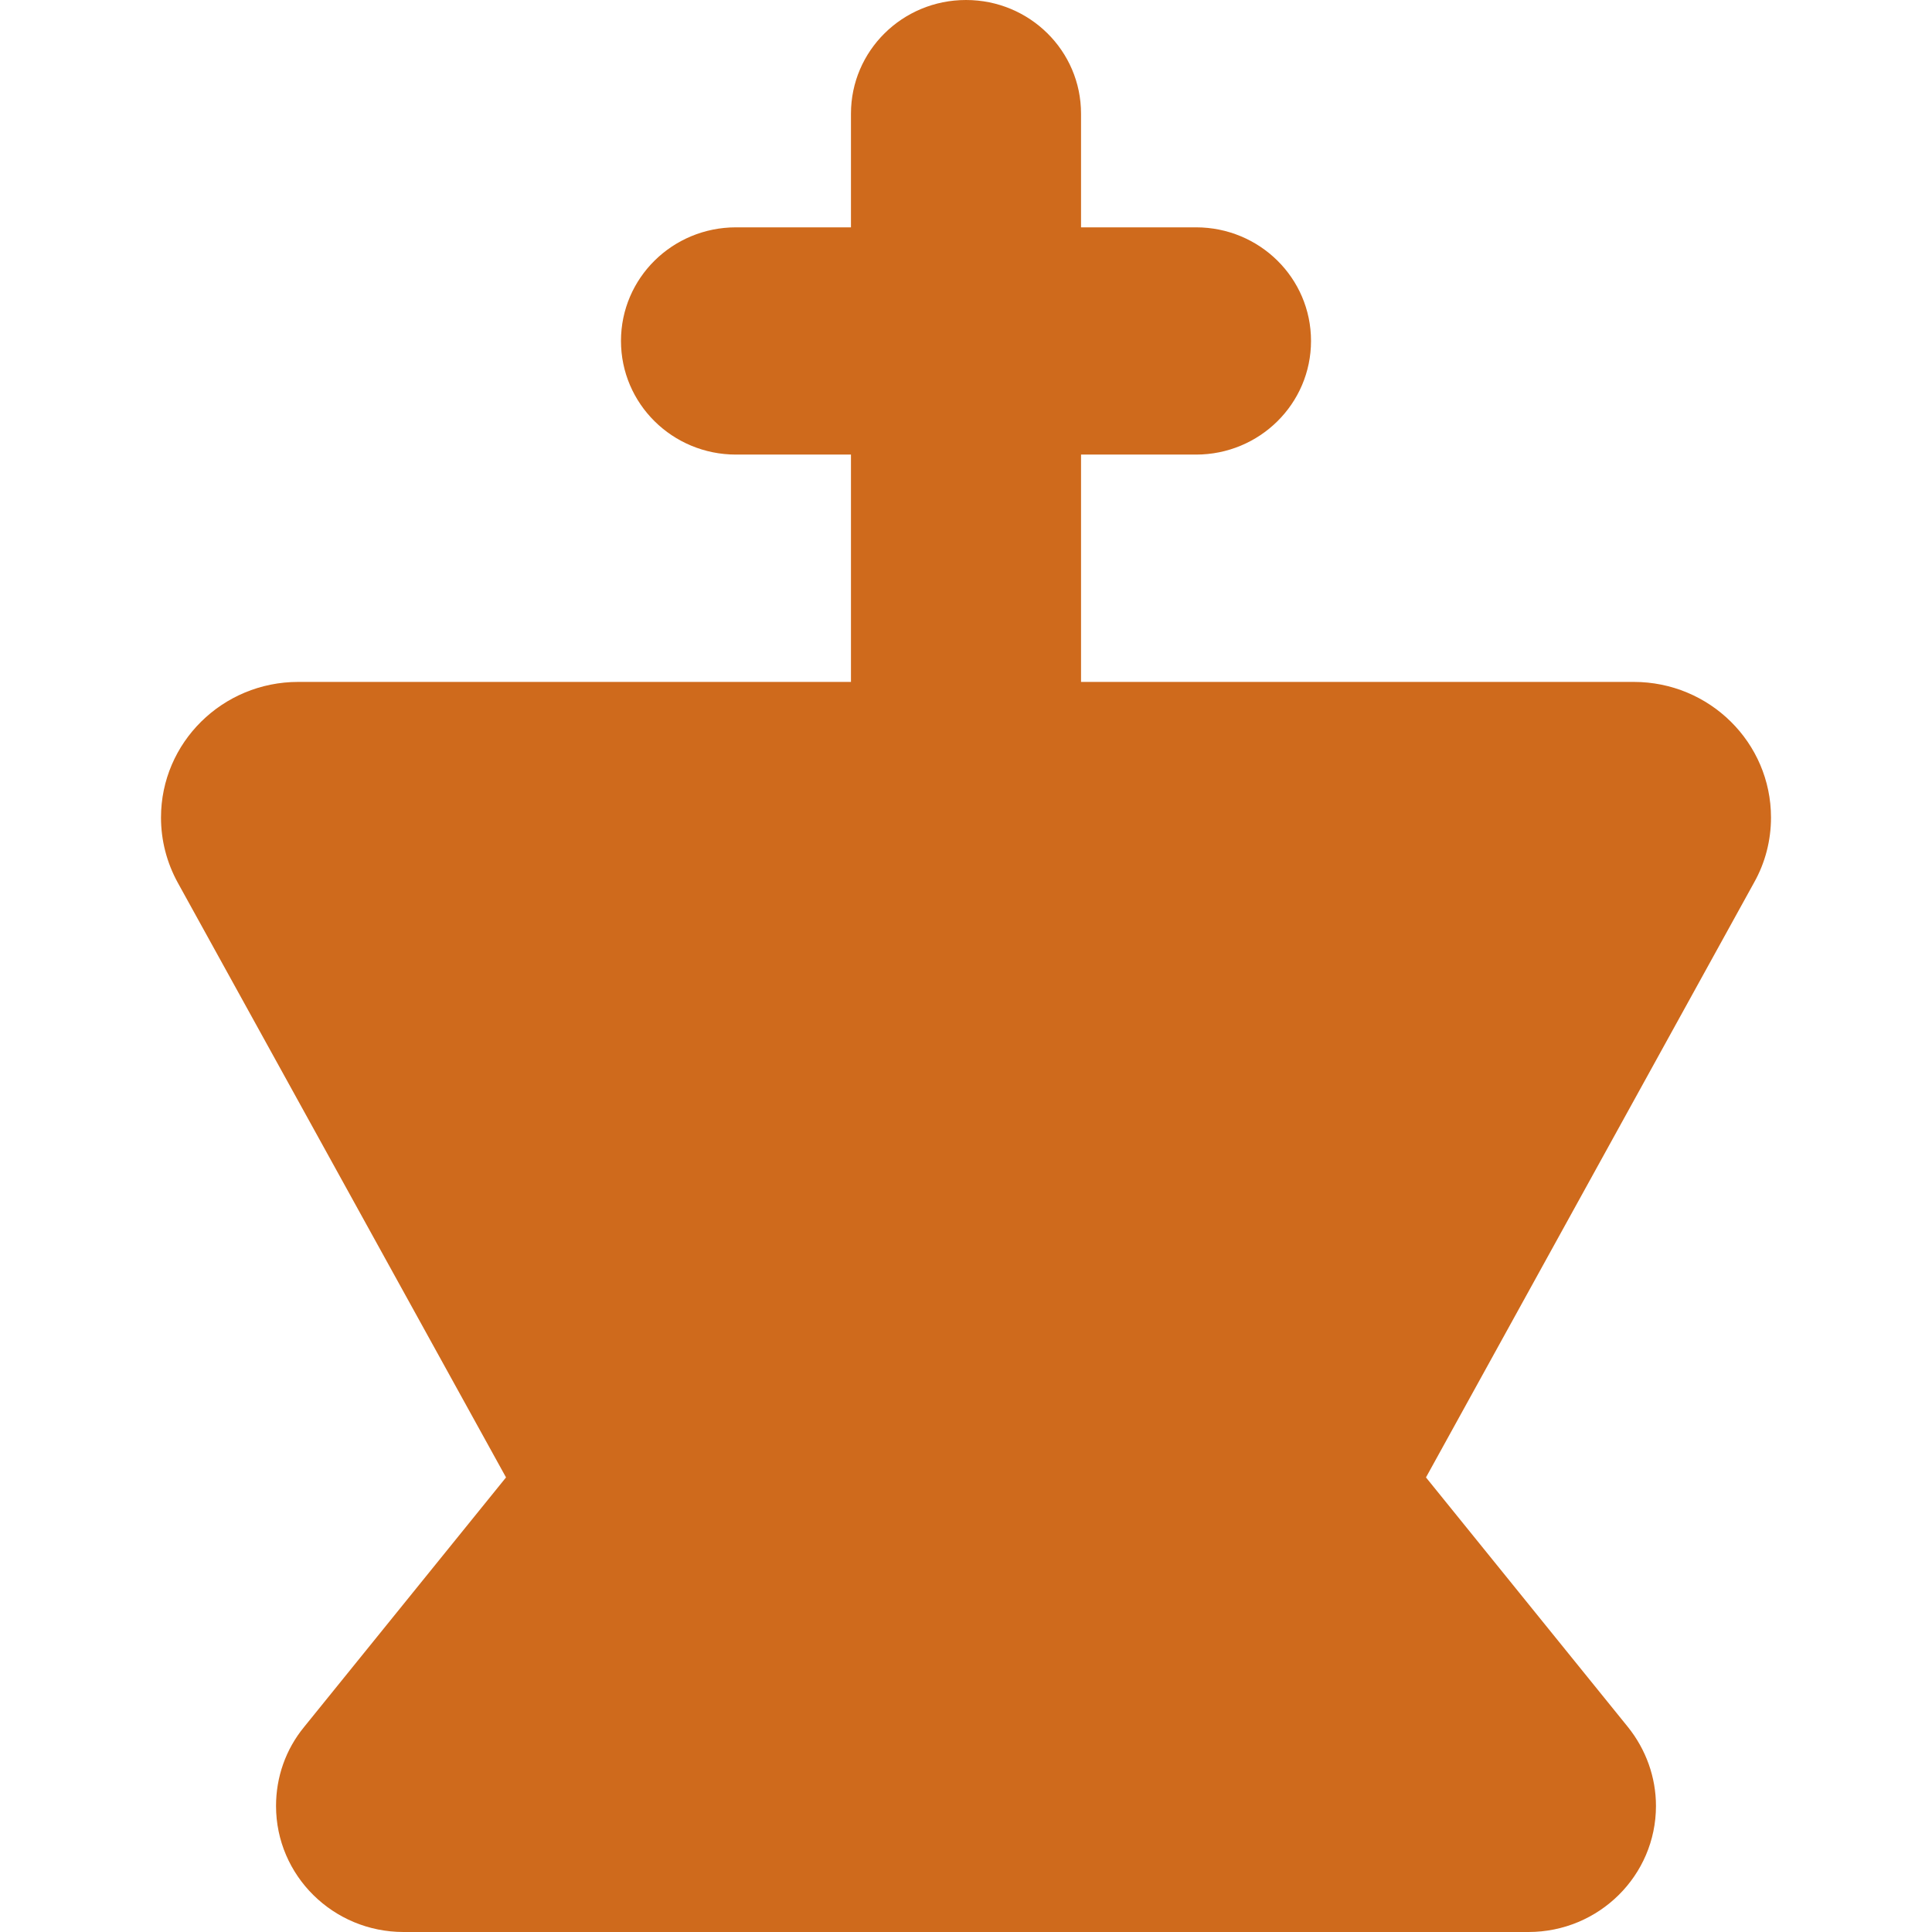 <svg width="24" height="24" viewBox="0 0 24 24" fill="none" xmlns="http://www.w3.org/2000/svg">
<path d="M12 0C12.79 0 13.429 0.631 13.429 1.412V2.824H14.857C15.647 2.824 16.286 3.454 16.286 4.235C16.286 5.016 15.647 5.647 14.857 5.647H13.429V8.471H20.295C21.237 8.471 22 9.225 22 10.156C22 10.438 21.929 10.716 21.79 10.963L17.714 18.353L20.223 21.454C20.446 21.732 20.571 22.076 20.571 22.434C20.571 23.299 19.862 24 18.987 24H5.013C4.138 24 3.429 23.299 3.429 22.434C3.429 22.076 3.549 21.732 3.777 21.454L6.286 18.353L2.21 10.968C2.071 10.716 2 10.438 2 10.156C2 9.225 2.763 8.471 3.705 8.471H10.571V5.647H9.143C8.353 5.647 7.714 5.016 7.714 4.235C7.714 3.454 8.353 2.824 9.143 2.824H10.571V1.412C10.571 0.631 11.21 0 12 0Z" fill="#CF6A1C"/>
</svg>
